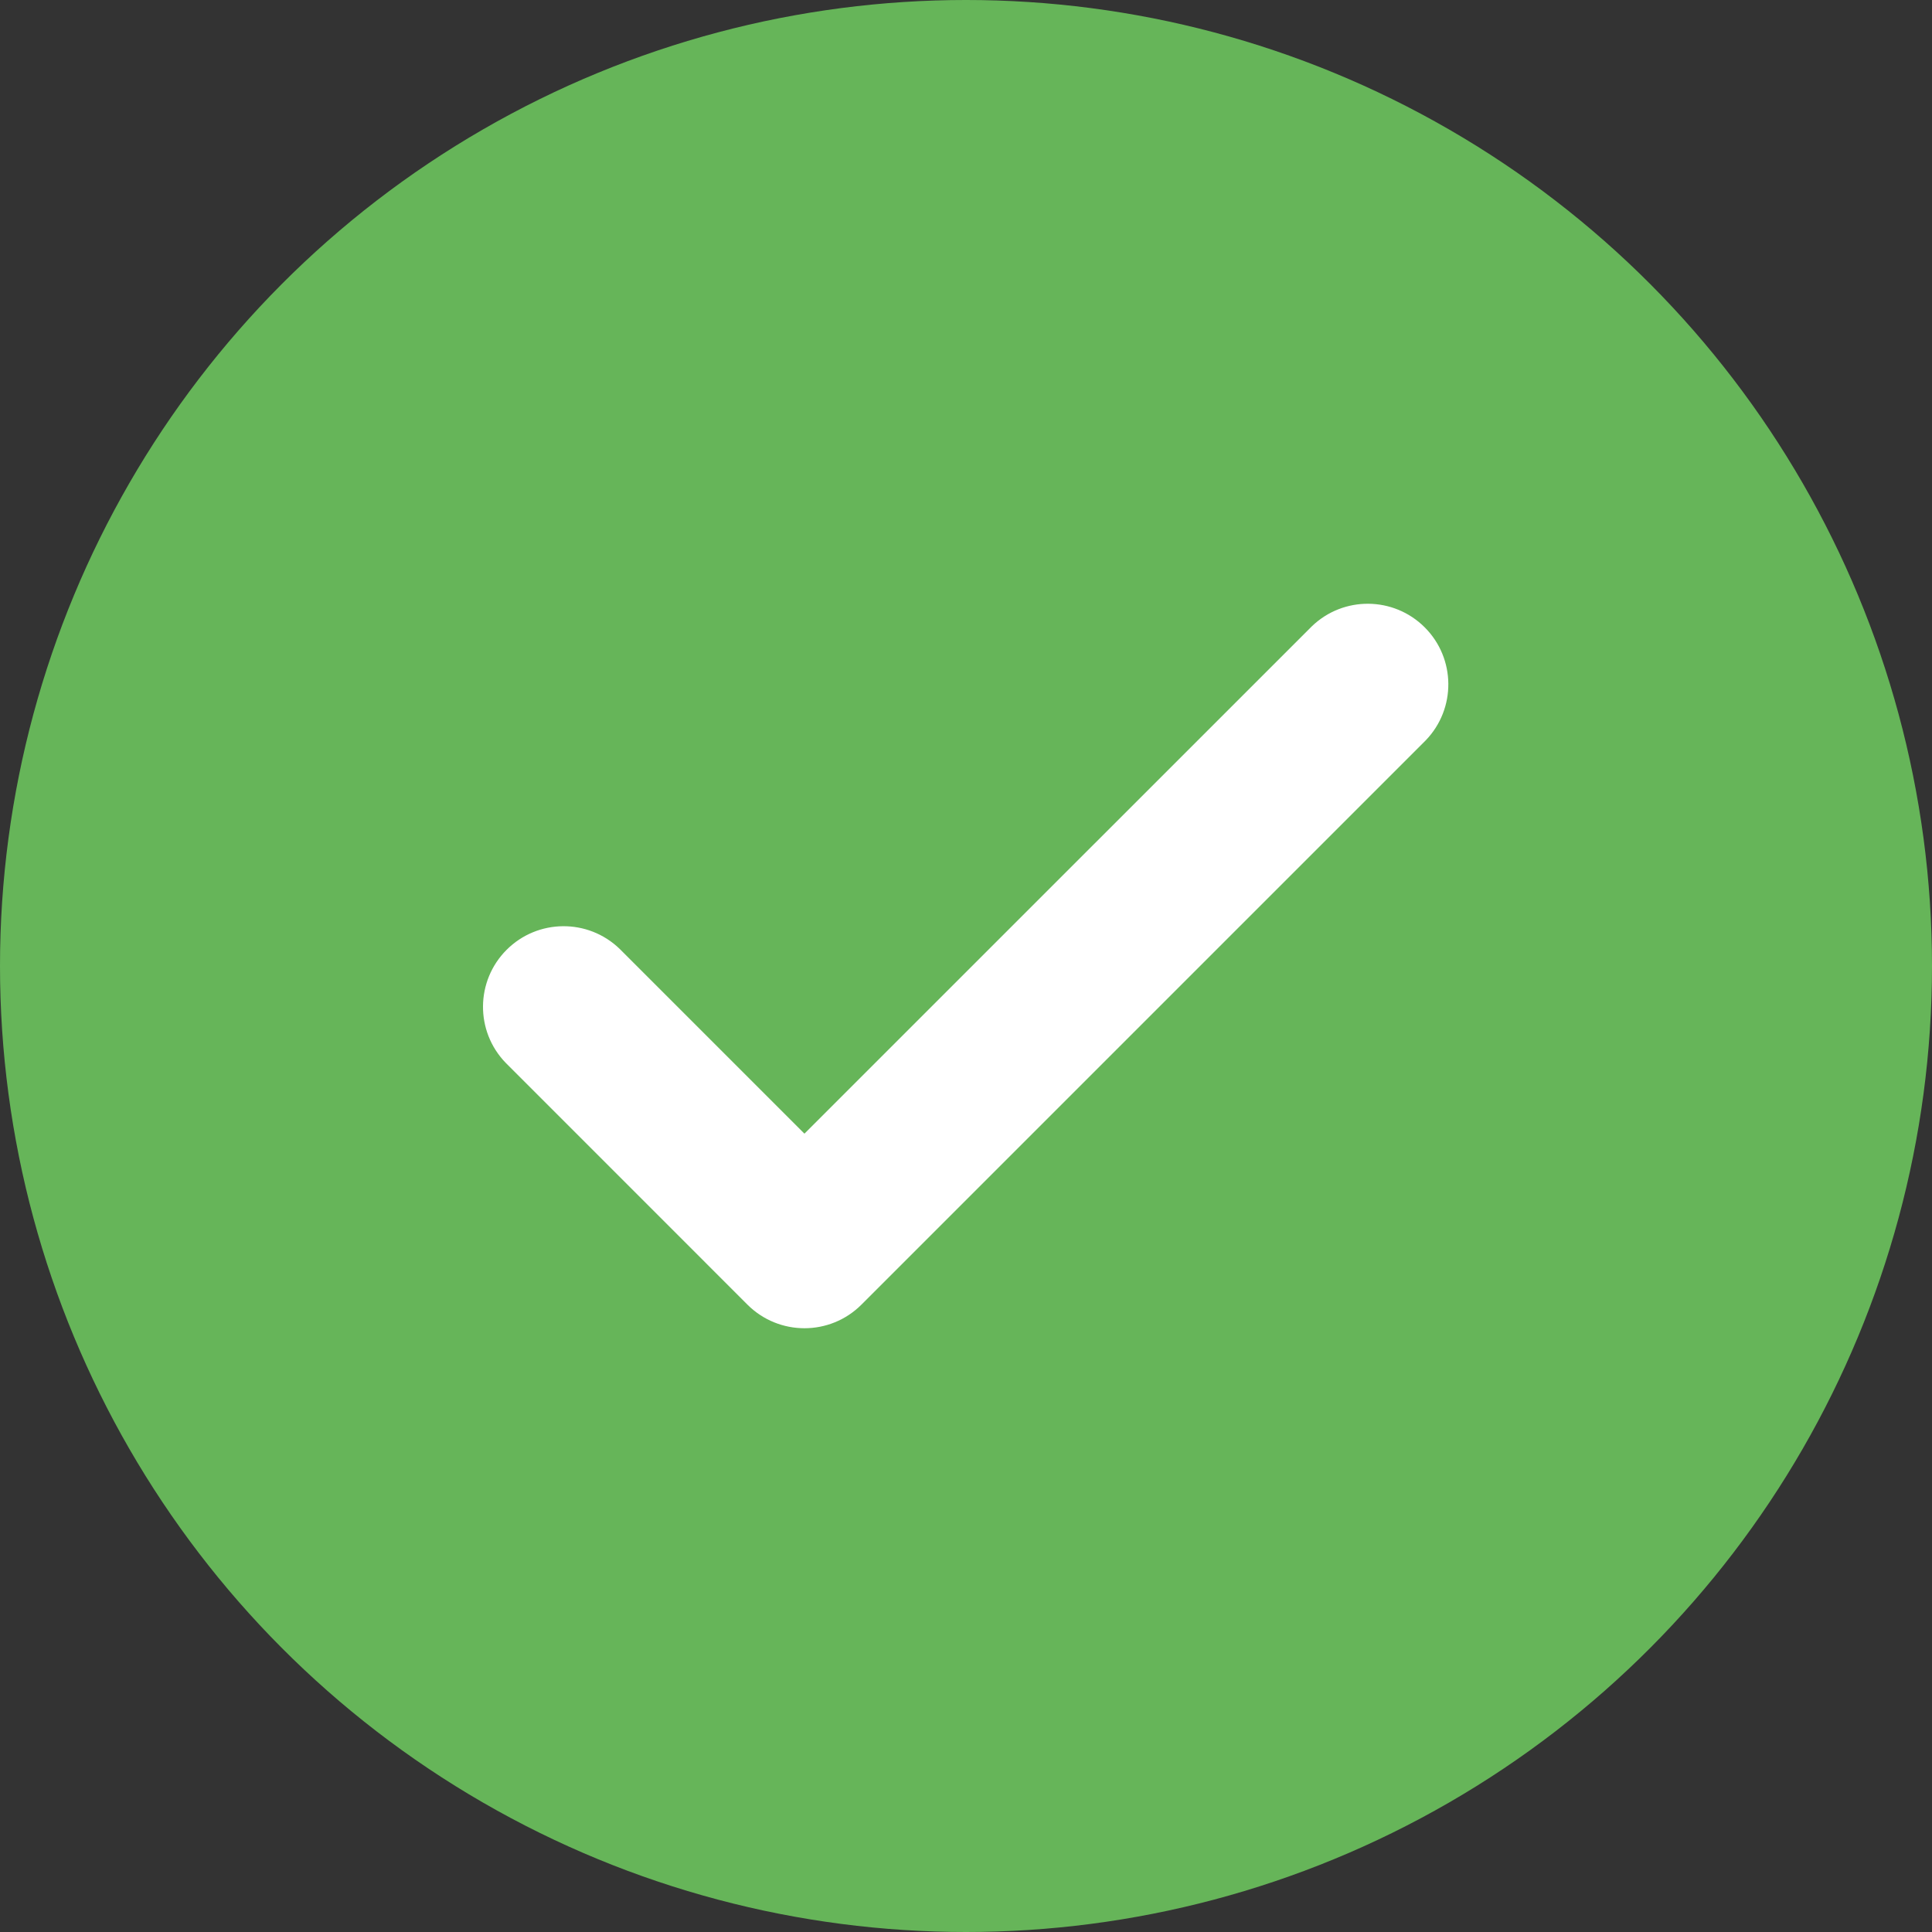 <svg width="32" height="32" viewBox="0 0 32 32" fill="none" xmlns="http://www.w3.org/2000/svg">
<rect x="0" y="0" width="32" height="32" fill="#333333" stroke="none"/>
<circle cx="16" cy="16" r="16" fill="#66B559"/>
<path fill-rule="evenodd" clip-rule="evenodd" d="M21.727 10.375L13.324 18.777L10.263 15.716C9.739 15.21 8.906 15.217 8.391 15.732C7.876 16.247 7.869 17.08 8.375 17.603L12.38 21.609C12.902 22.13 13.747 22.13 14.268 21.609L23.614 12.263C24.12 11.739 24.113 10.906 23.598 10.391C23.083 9.876 22.25 9.869 21.727 10.375Z" fill="white"/>
</svg>
